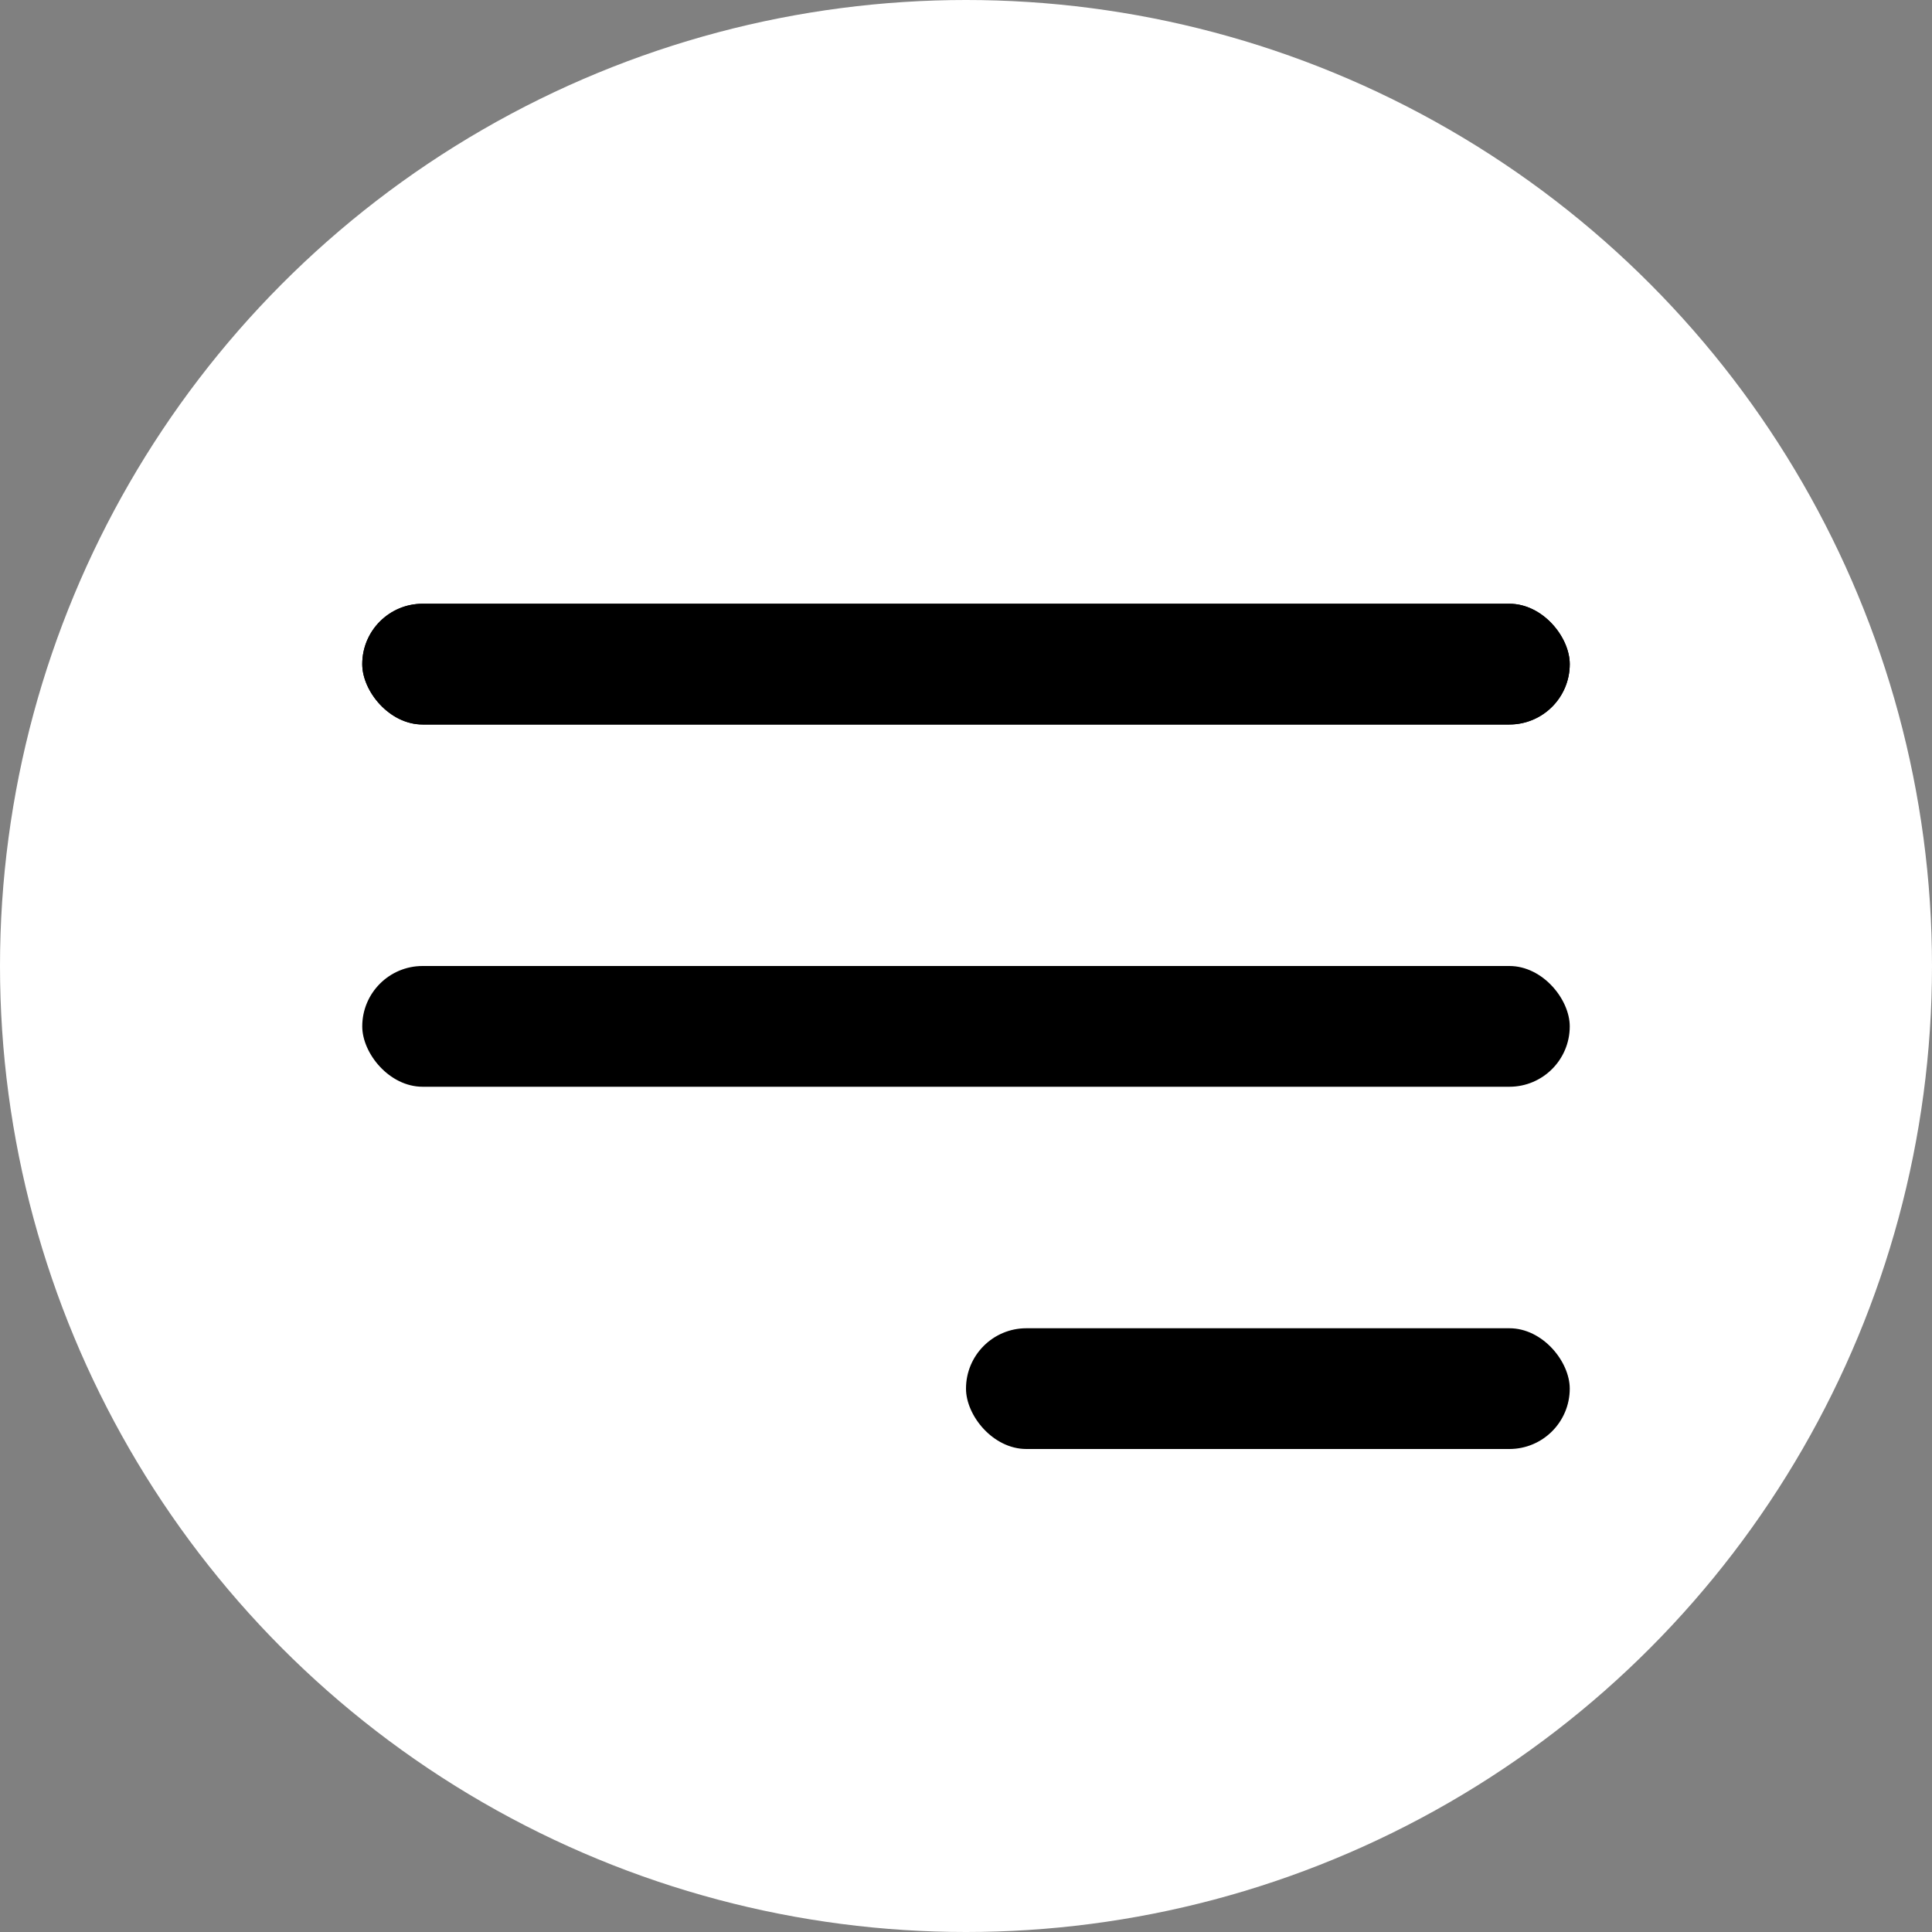 <?xml version="1.0" encoding="UTF-8"?> <svg xmlns="http://www.w3.org/2000/svg" width="16" height="16" viewBox="0 0 16 16" fill="none"><rect x="0" y="0" width="16" height="16" fill="#808080" stroke="none"/> <circle cx="8" cy="8" r="8" fill="white"></circle> <rect x="3" y="5" width="10" height="1" rx="0.5" fill="black"></rect> <rect x="3" y="8" width="10" height="1" rx="0.5" fill="black"></rect> <rect x="8" y="11" width="5" height="1" rx="0.5" fill="black"></rect> <rect x="3" y="5" width="10" height="1" rx="0.5" fill="black"></rect> </svg> 